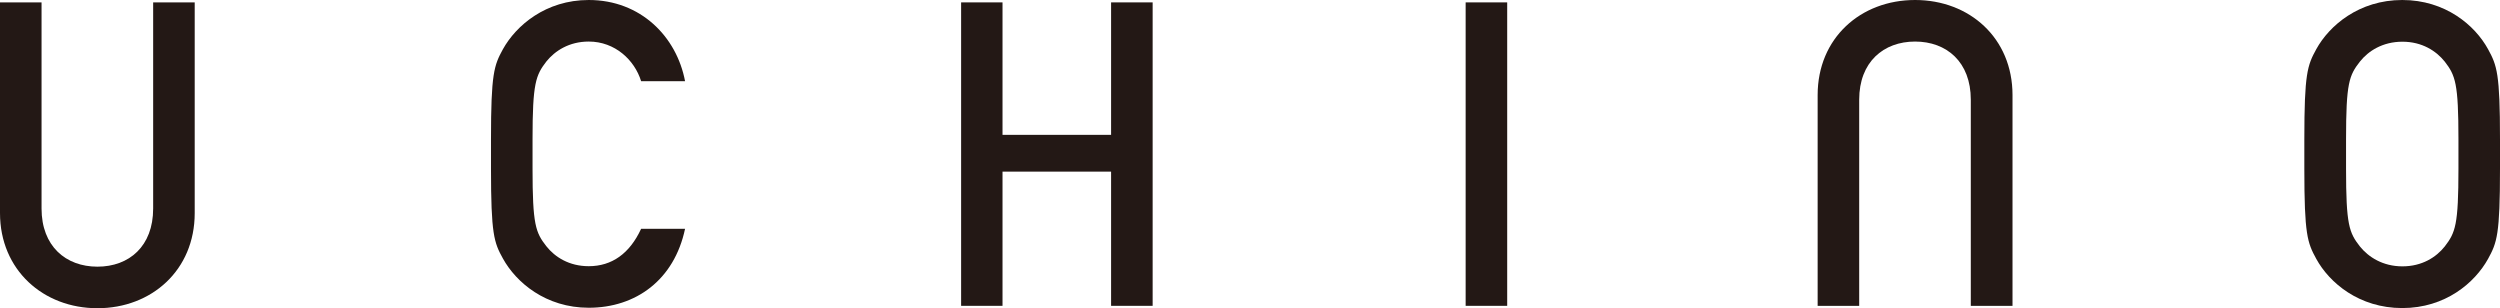 <?xml version="1.0" encoding="UTF-8"?>
<svg id="_レイヤー_2" data-name="レイヤー_2" xmlns="http://www.w3.org/2000/svg" viewBox="0 0 157.03 19.35">
  <defs>
    <style>
      .cls-1 {
        fill: #231815;
      }
    </style>
  </defs>
  <g id="_レイヤー_1-2" data-name="レイヤー_1">
    <g>
      <path class="cls-1" d="M0,.15h2.61v12.95c0,2.36,1.52,3.65,3.51,3.65s3.5-1.28,3.5-3.65V.15h2.61v13.24c0,3.58-2.71,5.97-6.11,5.97S0,16.96,0,13.38V.15Z"/>
      <path class="cls-1" d="M114.17,5.97C114.17,2.39,116.87,0,120.29,0s6.12,2.39,6.12,5.97v13.24h-2.62V6.26c0-2.37-1.52-3.65-3.5-3.65s-3.51,1.28-3.51,3.65v12.95h-2.61V5.97Z"/>
      <path class="cls-1" d="M30.84,8.75c0-4.13.19-4.64.75-5.66C32.42,1.6,34.28,0,36.98,0c3.26,0,5.52,2.3,6.05,5.1h-2.76c-.41-1.33-1.64-2.49-3.29-2.49-1.23,0-2.12.58-2.66,1.25-.67.87-.87,1.36-.87,4.88v1.85c0,3.53.19,4.01.87,4.88.54.68,1.43,1.25,2.66,1.25,1.45,0,2.57-.79,3.29-2.35h2.76c-.68,3.22-3.1,4.96-6.05,4.96-2.7,0-4.56-1.59-5.39-3.09-.56-1.01-.75-1.52-.75-5.66v-1.85Z"/>
      <polygon class="cls-1" points="69.79 10.78 62.97 10.78 62.97 19.21 60.37 19.21 60.37 .15 62.97 .15 62.97 8.47 69.79 8.47 69.79 .15 72.4 .15 72.4 19.21 69.79 19.21 69.79 10.78"/>
      <rect class="cls-1" x="92.06" y=".15" width="2.61" height="19.06"/>
      <path class="cls-1" d="M156.28,3.09c-.82-1.5-2.68-3.09-5.39-3.09s-4.58,1.6-5.4,3.09c-.56,1.02-.75,1.53-.75,5.66v1.85c0,4.13.19,4.64.75,5.66.82,1.5,2.69,3.09,5.4,3.09s4.56-1.59,5.39-3.09c.56-1.02.75-1.52.75-5.66v-1.85c0-4.13-.19-4.64-.75-5.66M154.42,10.6c0,3.53-.19,4.01-.86,4.88-.54.68-1.43,1.25-2.66,1.25s-2.13-.58-2.67-1.25c-.68-.87-.87-1.36-.87-4.88v-1.85c0-3.53.19-4.01.87-4.88.53-.67,1.43-1.25,2.67-1.25s2.12.58,2.66,1.25c.67.87.86,1.36.86,4.88v1.85Z"/>
    </g>
  </g>
</svg>